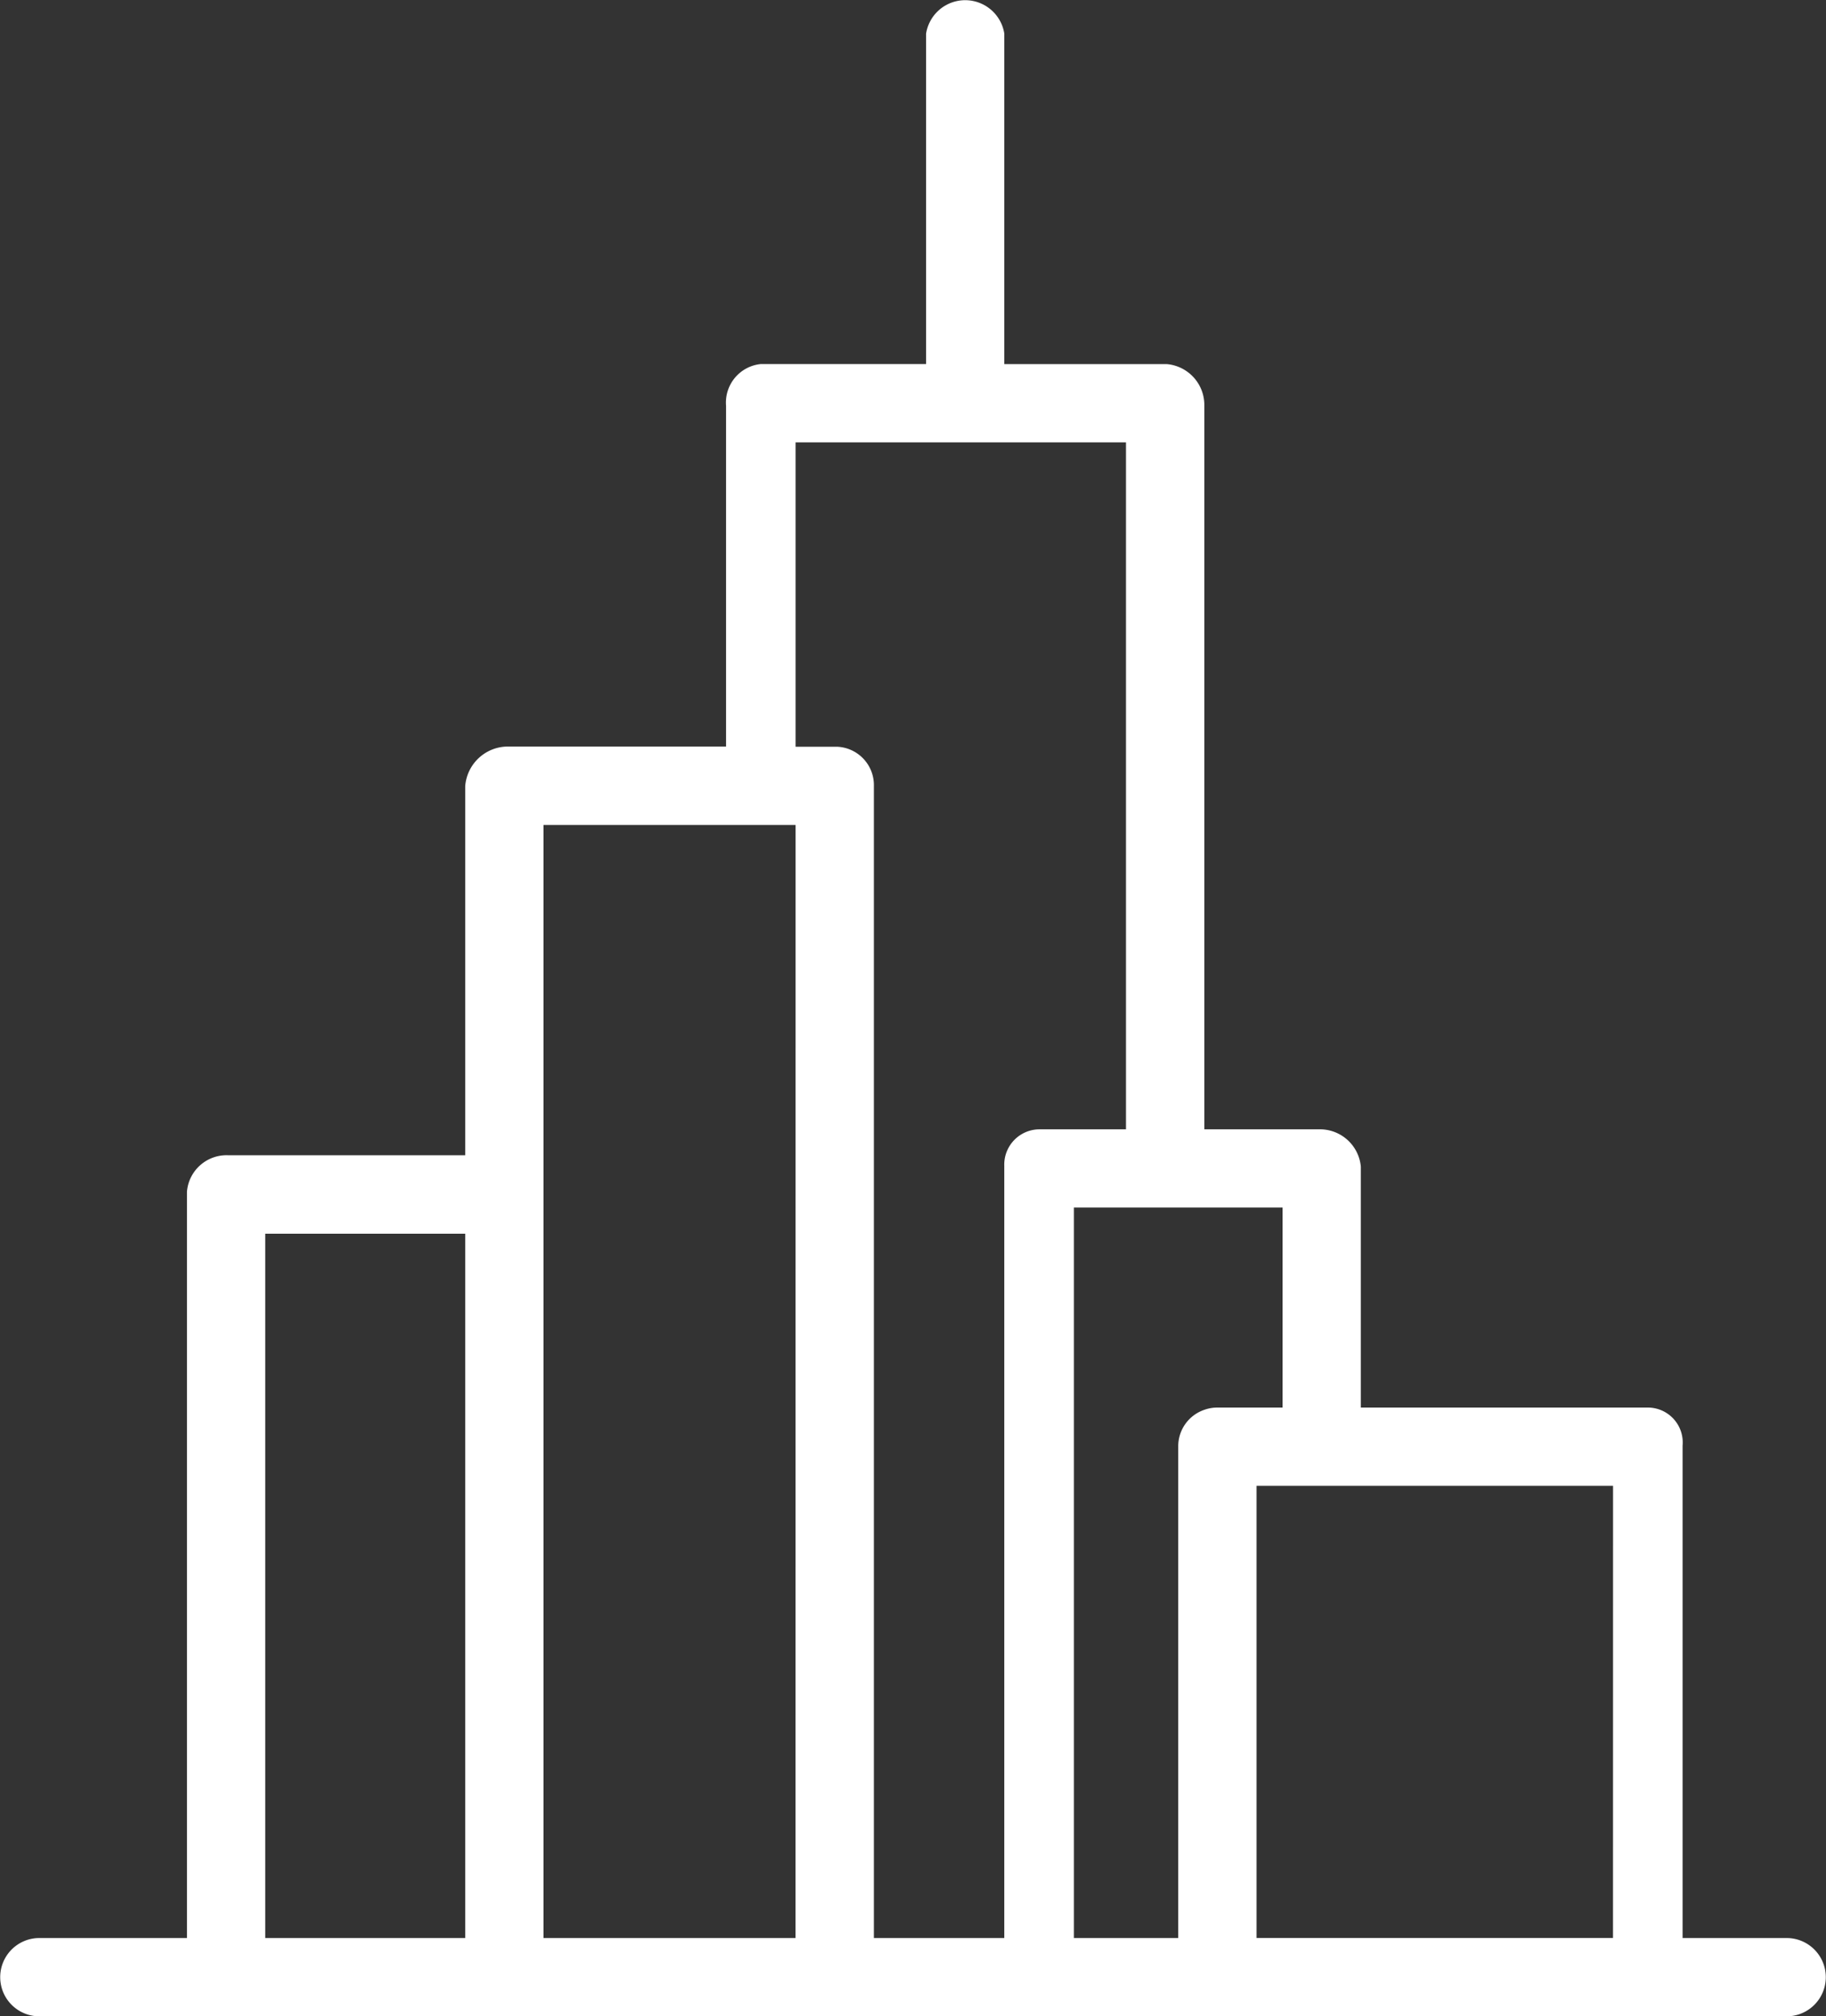 <svg xmlns="http://www.w3.org/2000/svg" width="40.35" height="44.553" viewBox="0 0 40.35 44.553">
  <rect x="0" y="0" width="40.35" height="44.553" fill="#333333" stroke="none"/>
  <path id="Path_70444" data-name="Path 70444" d="M39.51,42.828H37.181V31.948a.772.772,0,0,0-.753-.842H30.071V25.782a.908.908,0,0,0-.93-.824H26.613V8.971a.908.908,0,0,0-.834-.922H22.193V.748a.875.875,0,0,0-1.729,0v7.3H16.813a.856.856,0,0,0-.769.922V16.5H11.208a.948.948,0,0,0-.928.874v8.157H5.044a.878.878,0,0,0-.913.809V42.828H.84a.865.865,0,0,0,0,1.729H39.51a.865.865,0,0,0,0-1.729m-29.23,0H5.861V27.264H10.28Zm7.3,0H12.009V18.233h5.572Zm4.612-17.045V42.828H19.311V17.378a.85.85,0,0,0-.817-.874h-.913V9.778h7.3v15.18H22.977a.78.78,0,0,0-.784.824m4.419,5.374a.85.85,0,0,0-.576.792V42.828H23.731V26.687h4.612v4.419H26.9a.85.85,0,0,0-.288.05m9.031,11.671H27.766V32.836h7.878Z" transform="translate(0 -0.004)" fill="#fff"/>
</svg>
